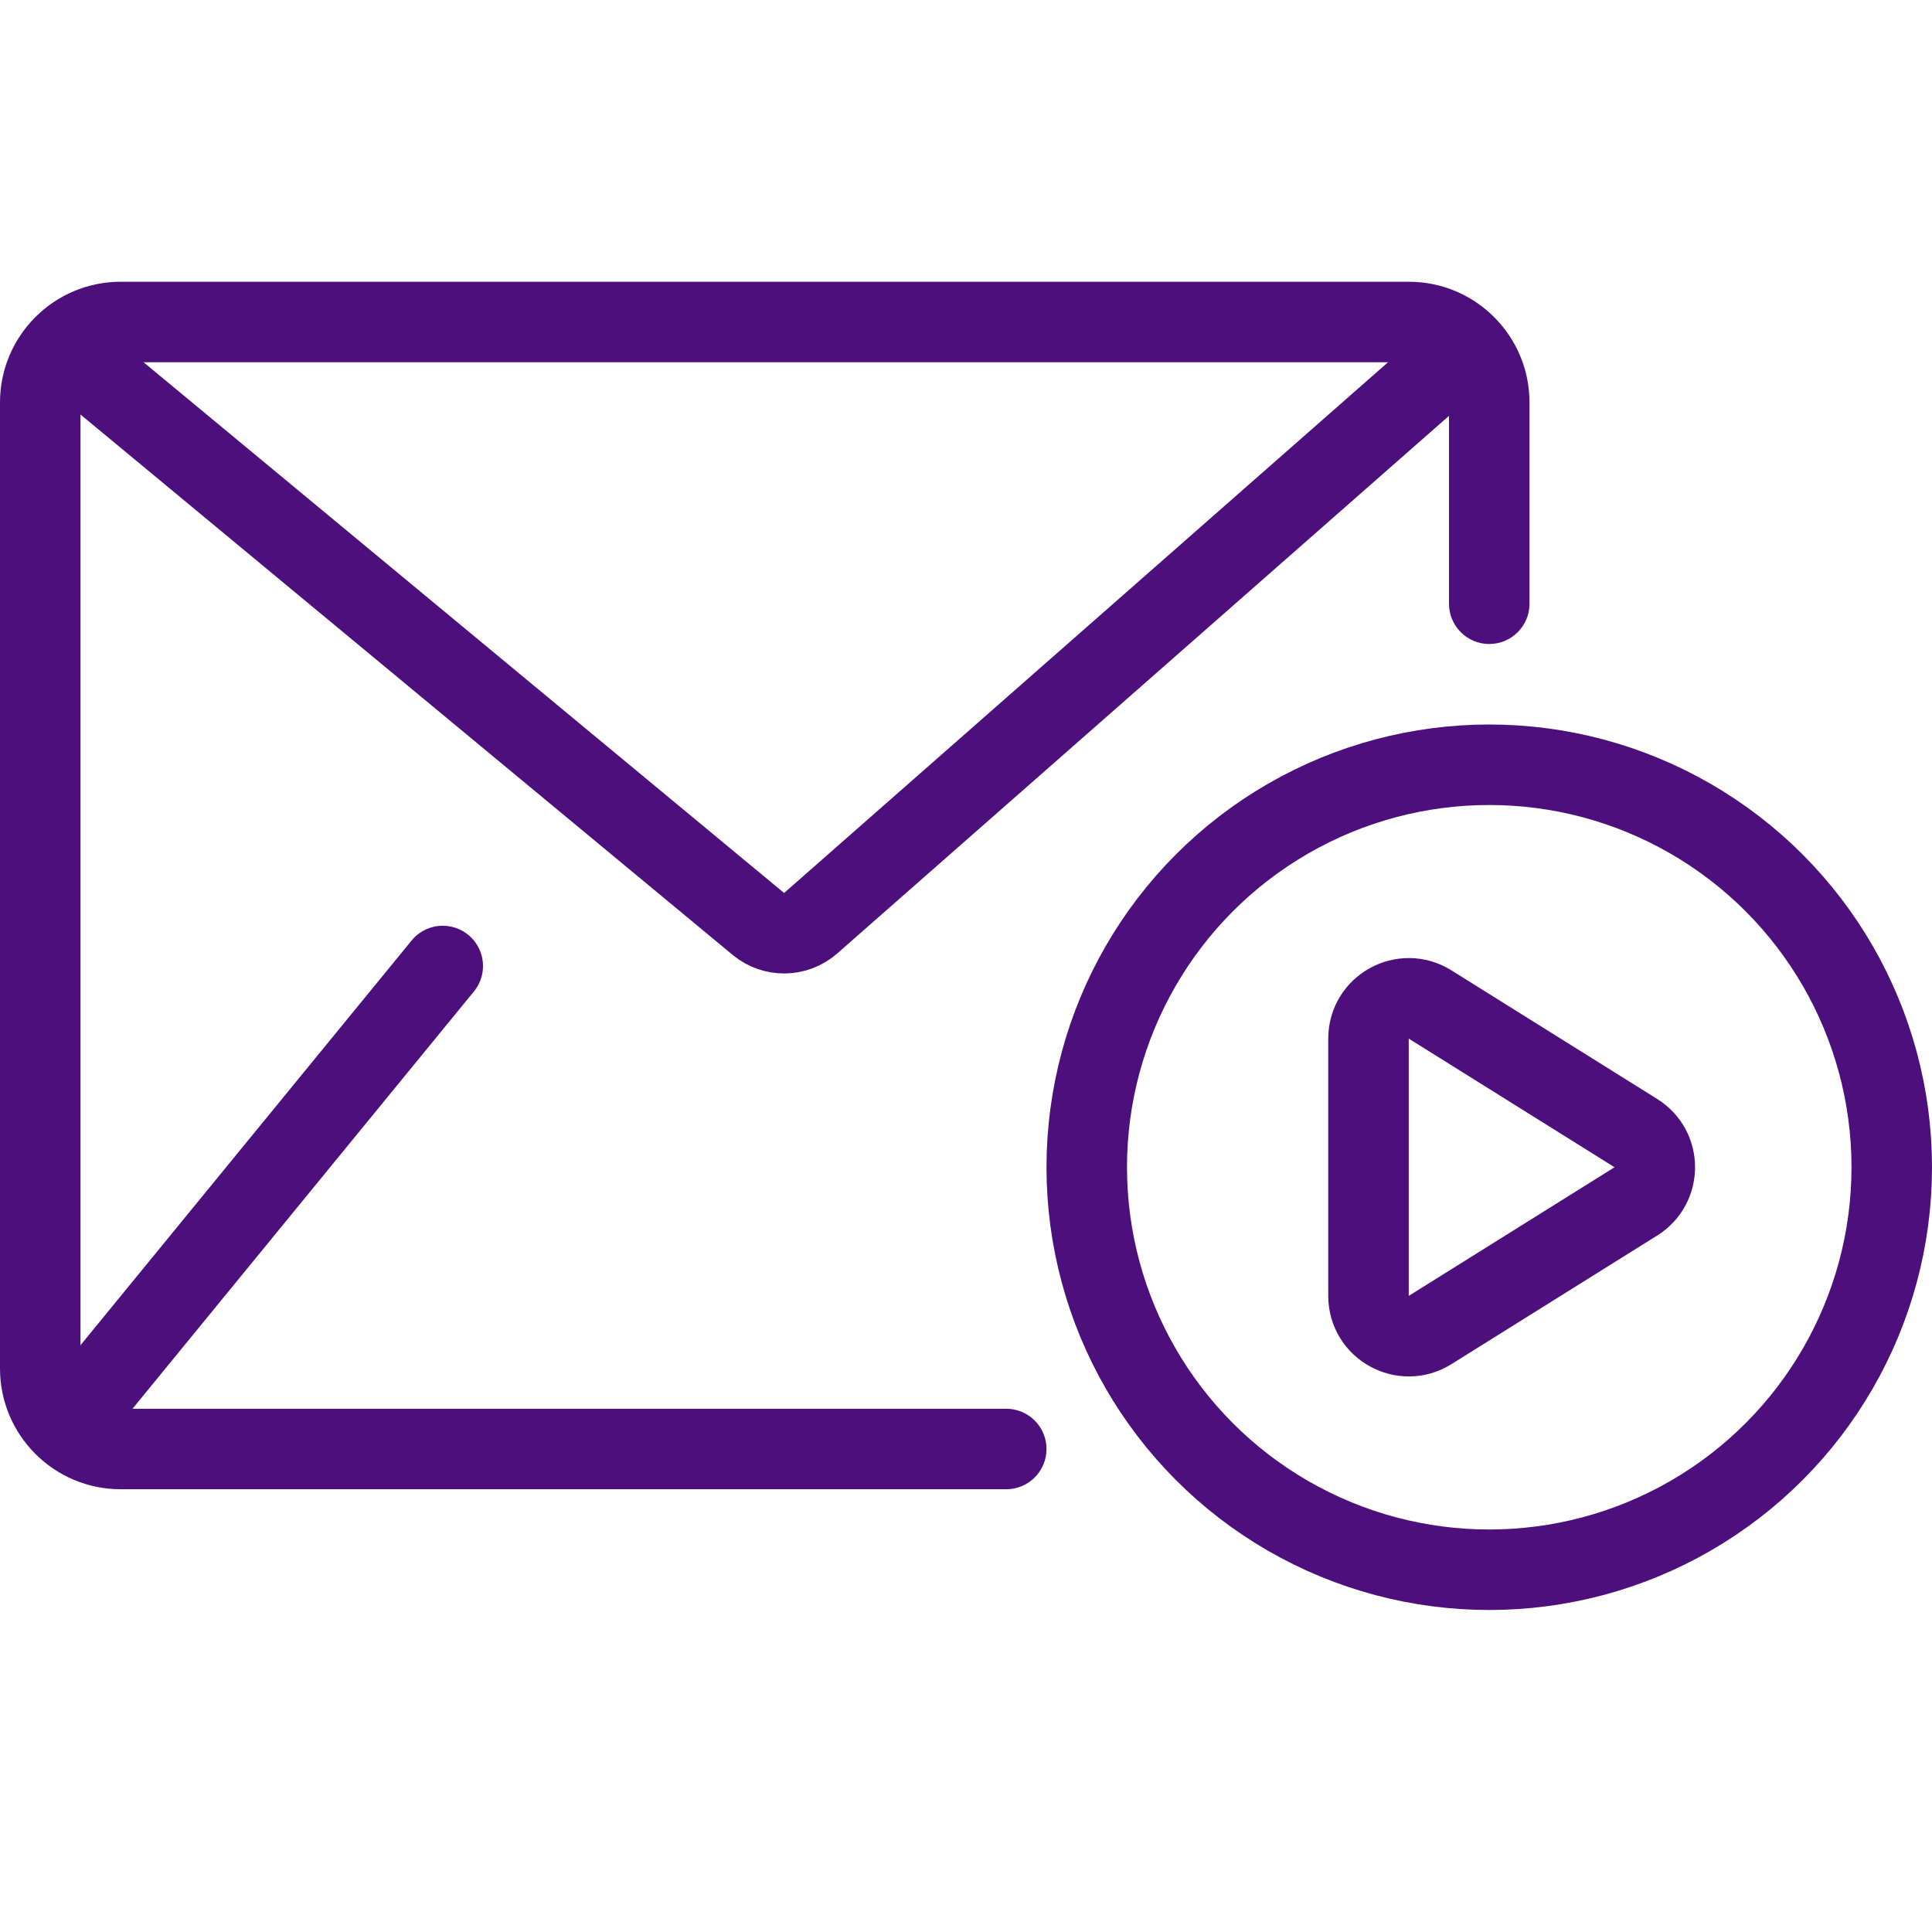 <svg width="48" height="48" viewBox="0 0 48 48" fill="none" xmlns="http://www.w3.org/2000/svg">
<path d="M36 15C36 15.552 36.448 16 37 16C37.552 16 38 15.552 38 15H36ZM25 37C25.552 37 26 36.552 26 36C26 35.448 25.552 35 25 35V37ZM3 9H35V7H3V9ZM2 34V10H0V34H2ZM36 10V15H38V10H36ZM25 35H3V37H25V35ZM0 34C0 35.657 1.343 37 3 37V35C2.448 35 2 34.552 2 34H0ZM35 9C35.552 9 36 9.448 36 10H38C38 8.343 36.657 7 35 7V9ZM3 7C1.343 7 0 8.343 0 10H2C2 9.448 2.448 9 3 9V7Z" fill="#4C0F7B"/>
<path d="M2 9L18.843 22.956C19.221 23.269 19.772 23.261 20.141 22.937L36 9M2 35L11 24" stroke="#4C0F7B" stroke-width="2" stroke-linecap="round"/>
<circle cx="37" cy="29" r="10" stroke="#4C0F7B" stroke-width="2"/>
<path d="M40.643 28.152L35.53 24.956C34.864 24.54 34 25.019 34 25.804V32.196C34 32.981 34.864 33.46 35.53 33.044L40.643 29.848C41.27 29.456 41.27 28.544 40.643 28.152Z" stroke="#4C0F7B" stroke-width="2" stroke-linecap="round"/>
</svg>
